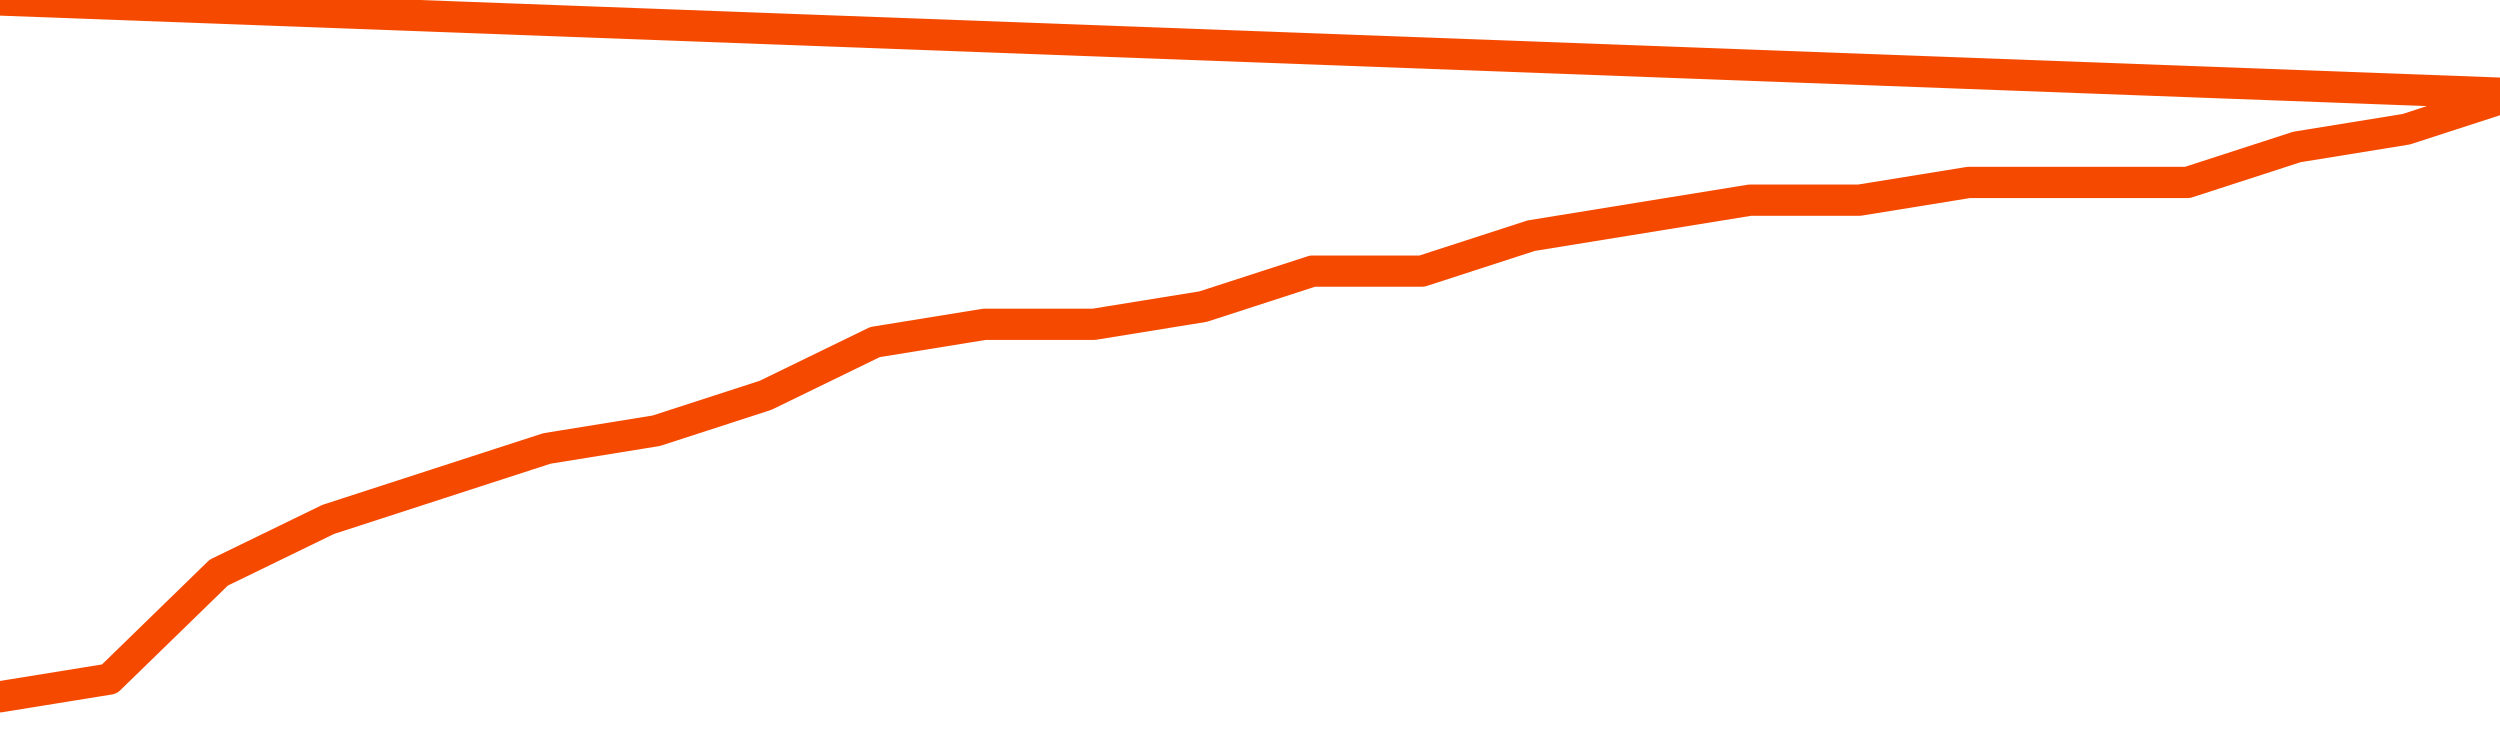       <svg
        version="1.1"
        xmlns="http://www.w3.org/2000/svg"
        width="80"
        height="24"
        viewBox="0 0 80 24">
        <path
          fill="url(#gradient)"
          fill-opacity="0.56"
          stroke="none"
          d="M 0,26 0.0,22.297 3.5,21.73 7.0,18.324 10.5,16.622 14.0,15.486 17.5,14.351 21.0,13.784 24.5,12.649 28.0,10.946 31.5,10.378 35.0,10.378 38.5,9.811 42.0,8.676 45.5,8.676 49.0,7.541 52.5,6.973 56.0,6.405 59.5,6.405 63.0,5.838 66.5,5.838 70.0,5.838 73.5,4.703 77.0,4.135 80.5,3.0 82,26 Z"
        />
        <path
          fill="none"
          stroke="#F64900"
          stroke-width="1"
          stroke-linejoin="round"
          stroke-linecap="round"
          d="M 0.0,22.297 3.5,21.73 7.0,18.324 10.5,16.622 14.0,15.486 17.5,14.351 21.0,13.784 24.5,12.649 28.0,10.946 31.5,10.378 35.0,10.378 38.5,9.811 42.0,8.676 45.5,8.676 49.0,7.541 52.5,6.973 56.0,6.405 59.5,6.405 63.0,5.838 66.5,5.838 70.0,5.838 73.5,4.703 77.0,4.135 80.5,3.0.join(' ') }"
        />
      </svg>
